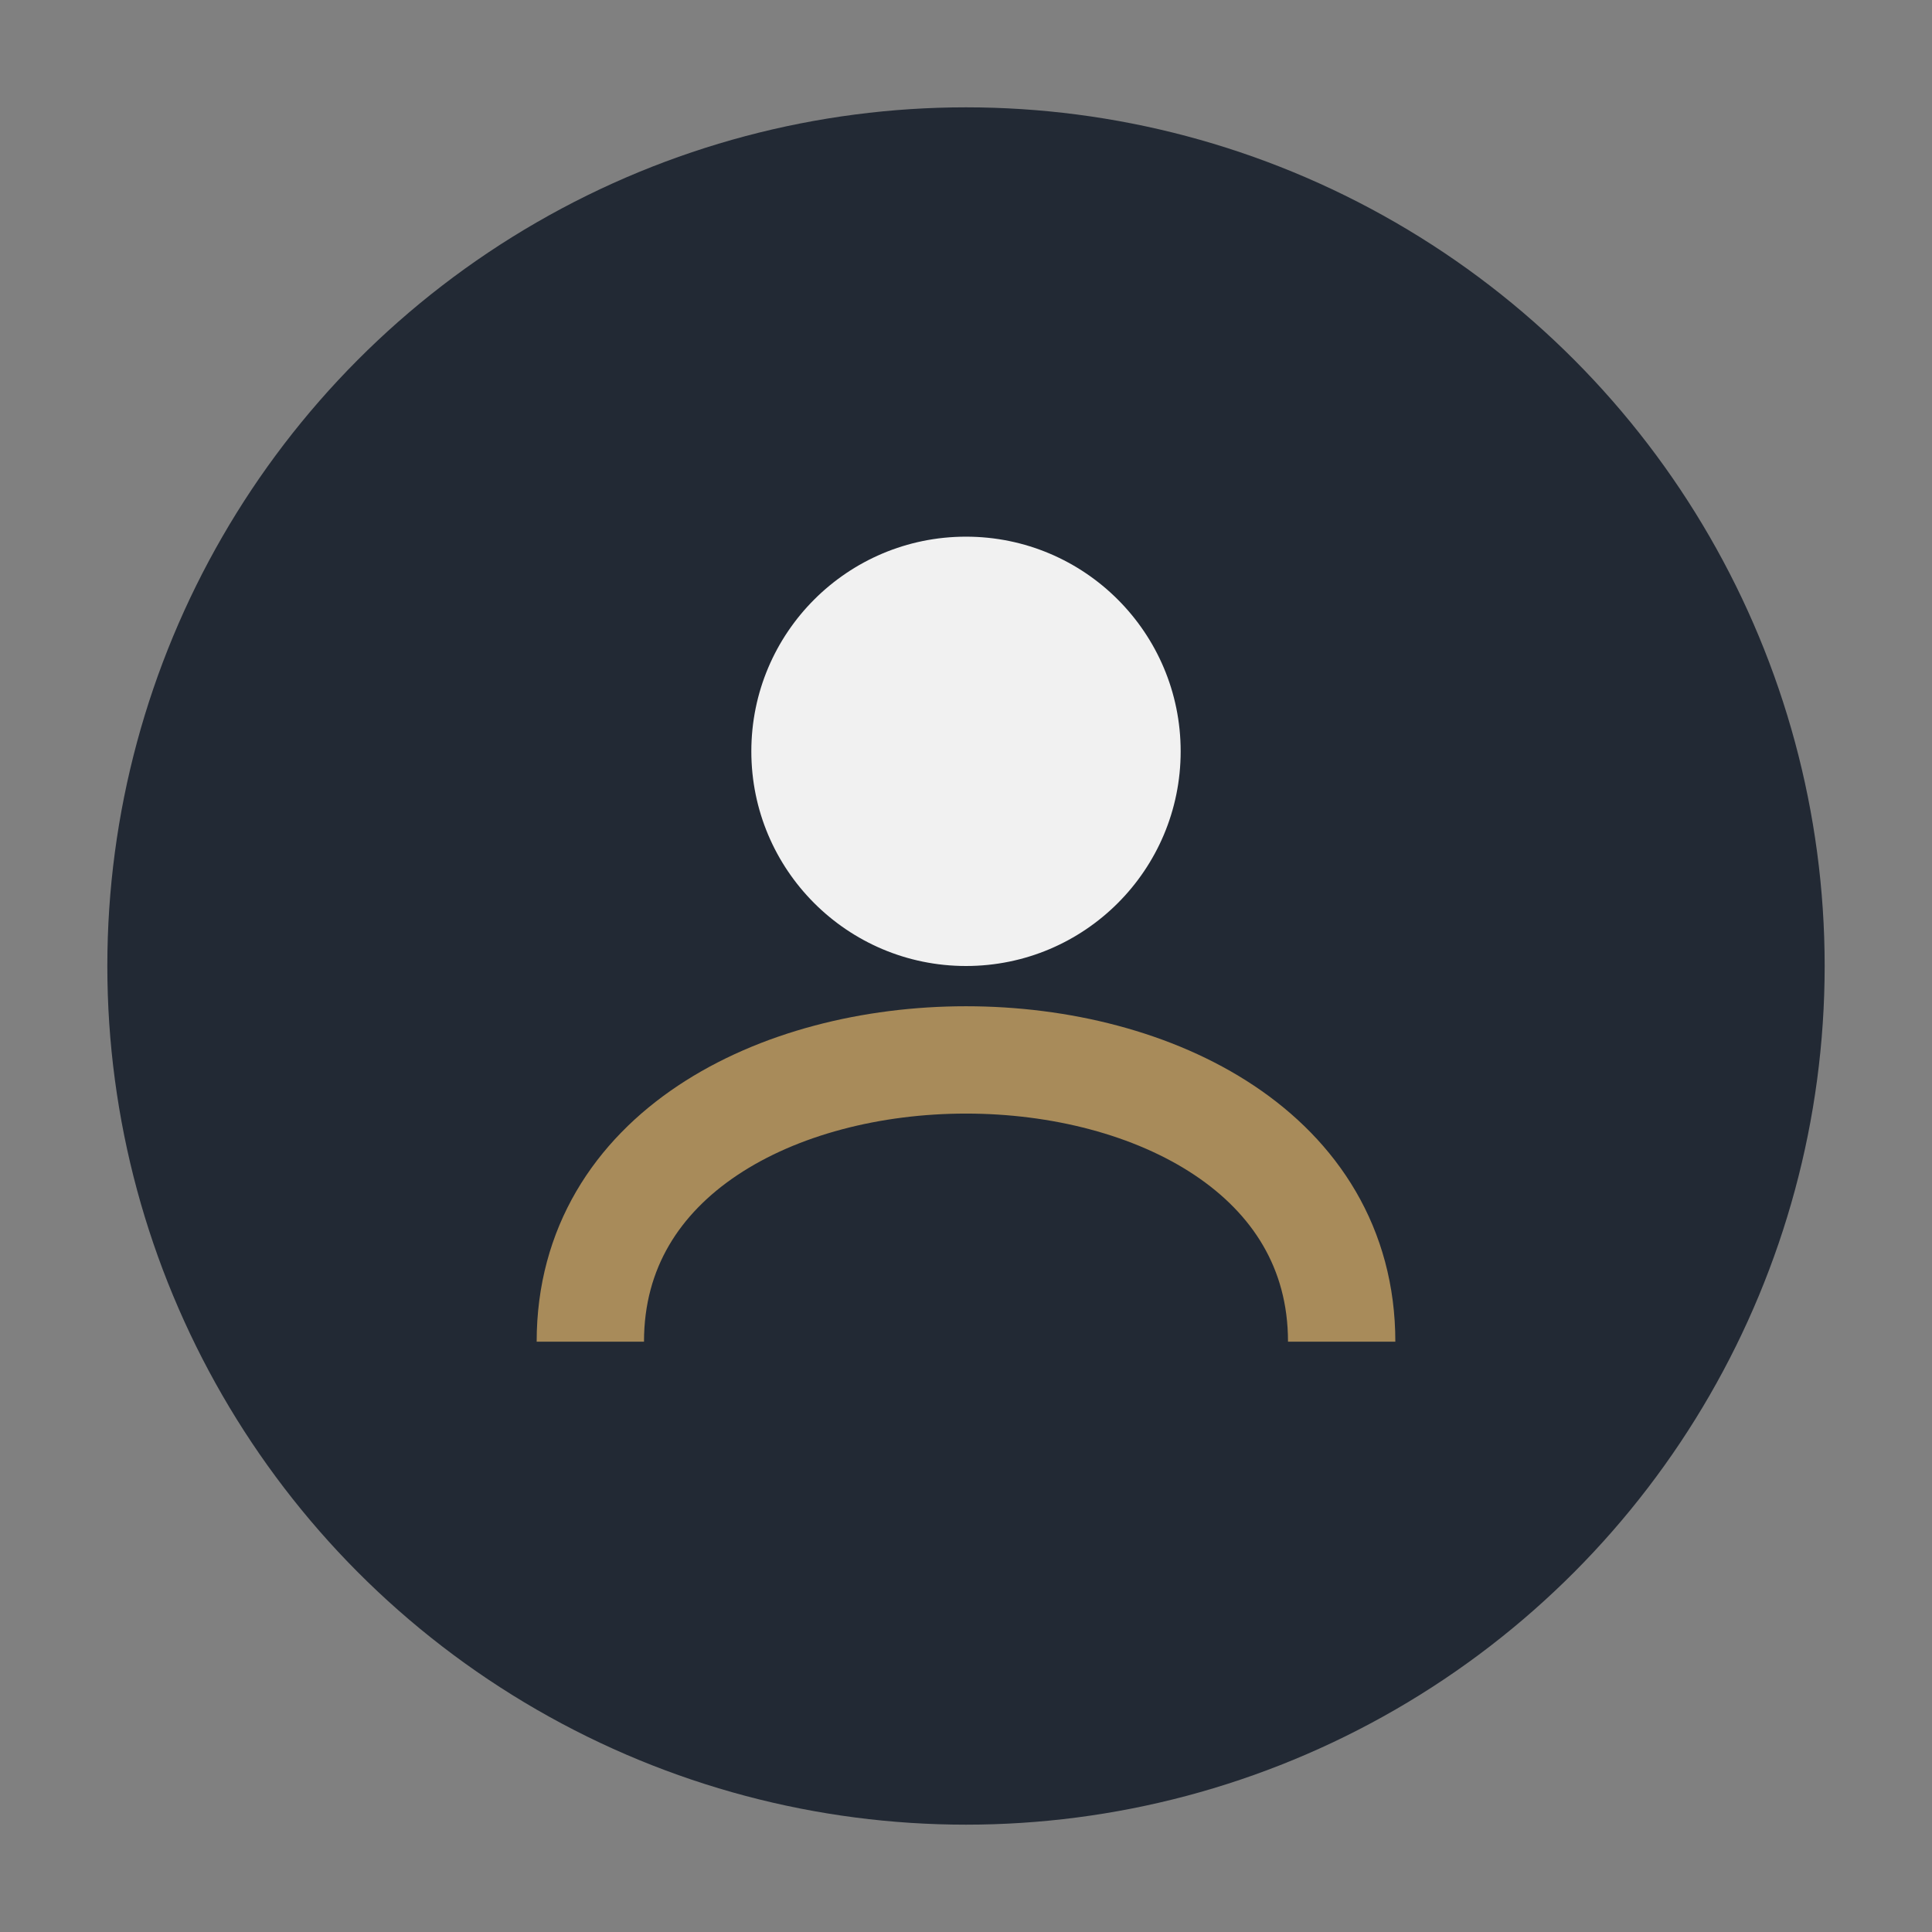 <?xml version="1.0" encoding="UTF-8"?>
<svg xmlns="http://www.w3.org/2000/svg" width="36" height="36" viewBox="0 0 36 36"><rect x="0" y="0" width="36" height="36" fill="#808080" stroke="none"/><circle cx="18" cy="18" r="16" fill="#222934"/><path d="M11 25c0-7 14-7 14 0" fill="none" stroke="#A88B5A" stroke-width="2"/><circle cx="18" cy="14" r="4" fill="#F1F1F1"/></svg>
